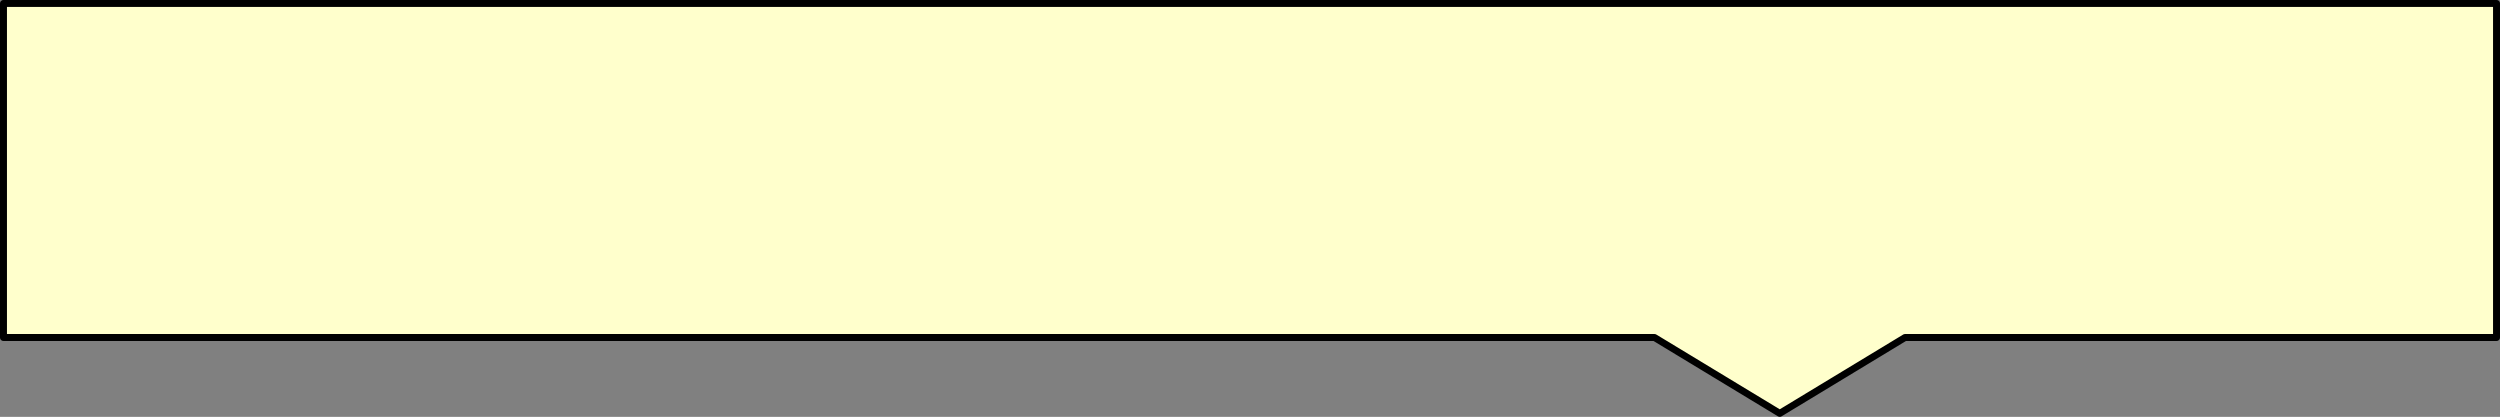 <?xml version="1.0" encoding="UTF-8" standalone="no"?>
<svg xmlns:xlink="http://www.w3.org/1999/xlink" height="59.9px" width="359.25px" xmlns="http://www.w3.org/2000/svg">
  <rect width="100%" height="100%" fill="#808080" stroke="none"/>
  <g transform="matrix(1.0, 0.0, 0.0, 1.0, -140.25, -138.6)">
    <path d="M499.0 187.1 L414.0 187.1 396.0 198.0 378.0 187.1 140.75 187.1 140.75 139.1 499.0 139.1 499.0 187.1" fill="#ffffcc" fill-rule="evenodd" stroke="none"/>
    <path d="M499.0 187.1 L414.0 187.1 396.0 198.0 378.0 187.1 140.75 187.1 140.75 139.1 499.0 139.1 499.0 187.1 Z" fill="none" stroke="#000000" stroke-linecap="round" stroke-linejoin="round" stroke-width="1.0"/>
  </g>
</svg>
